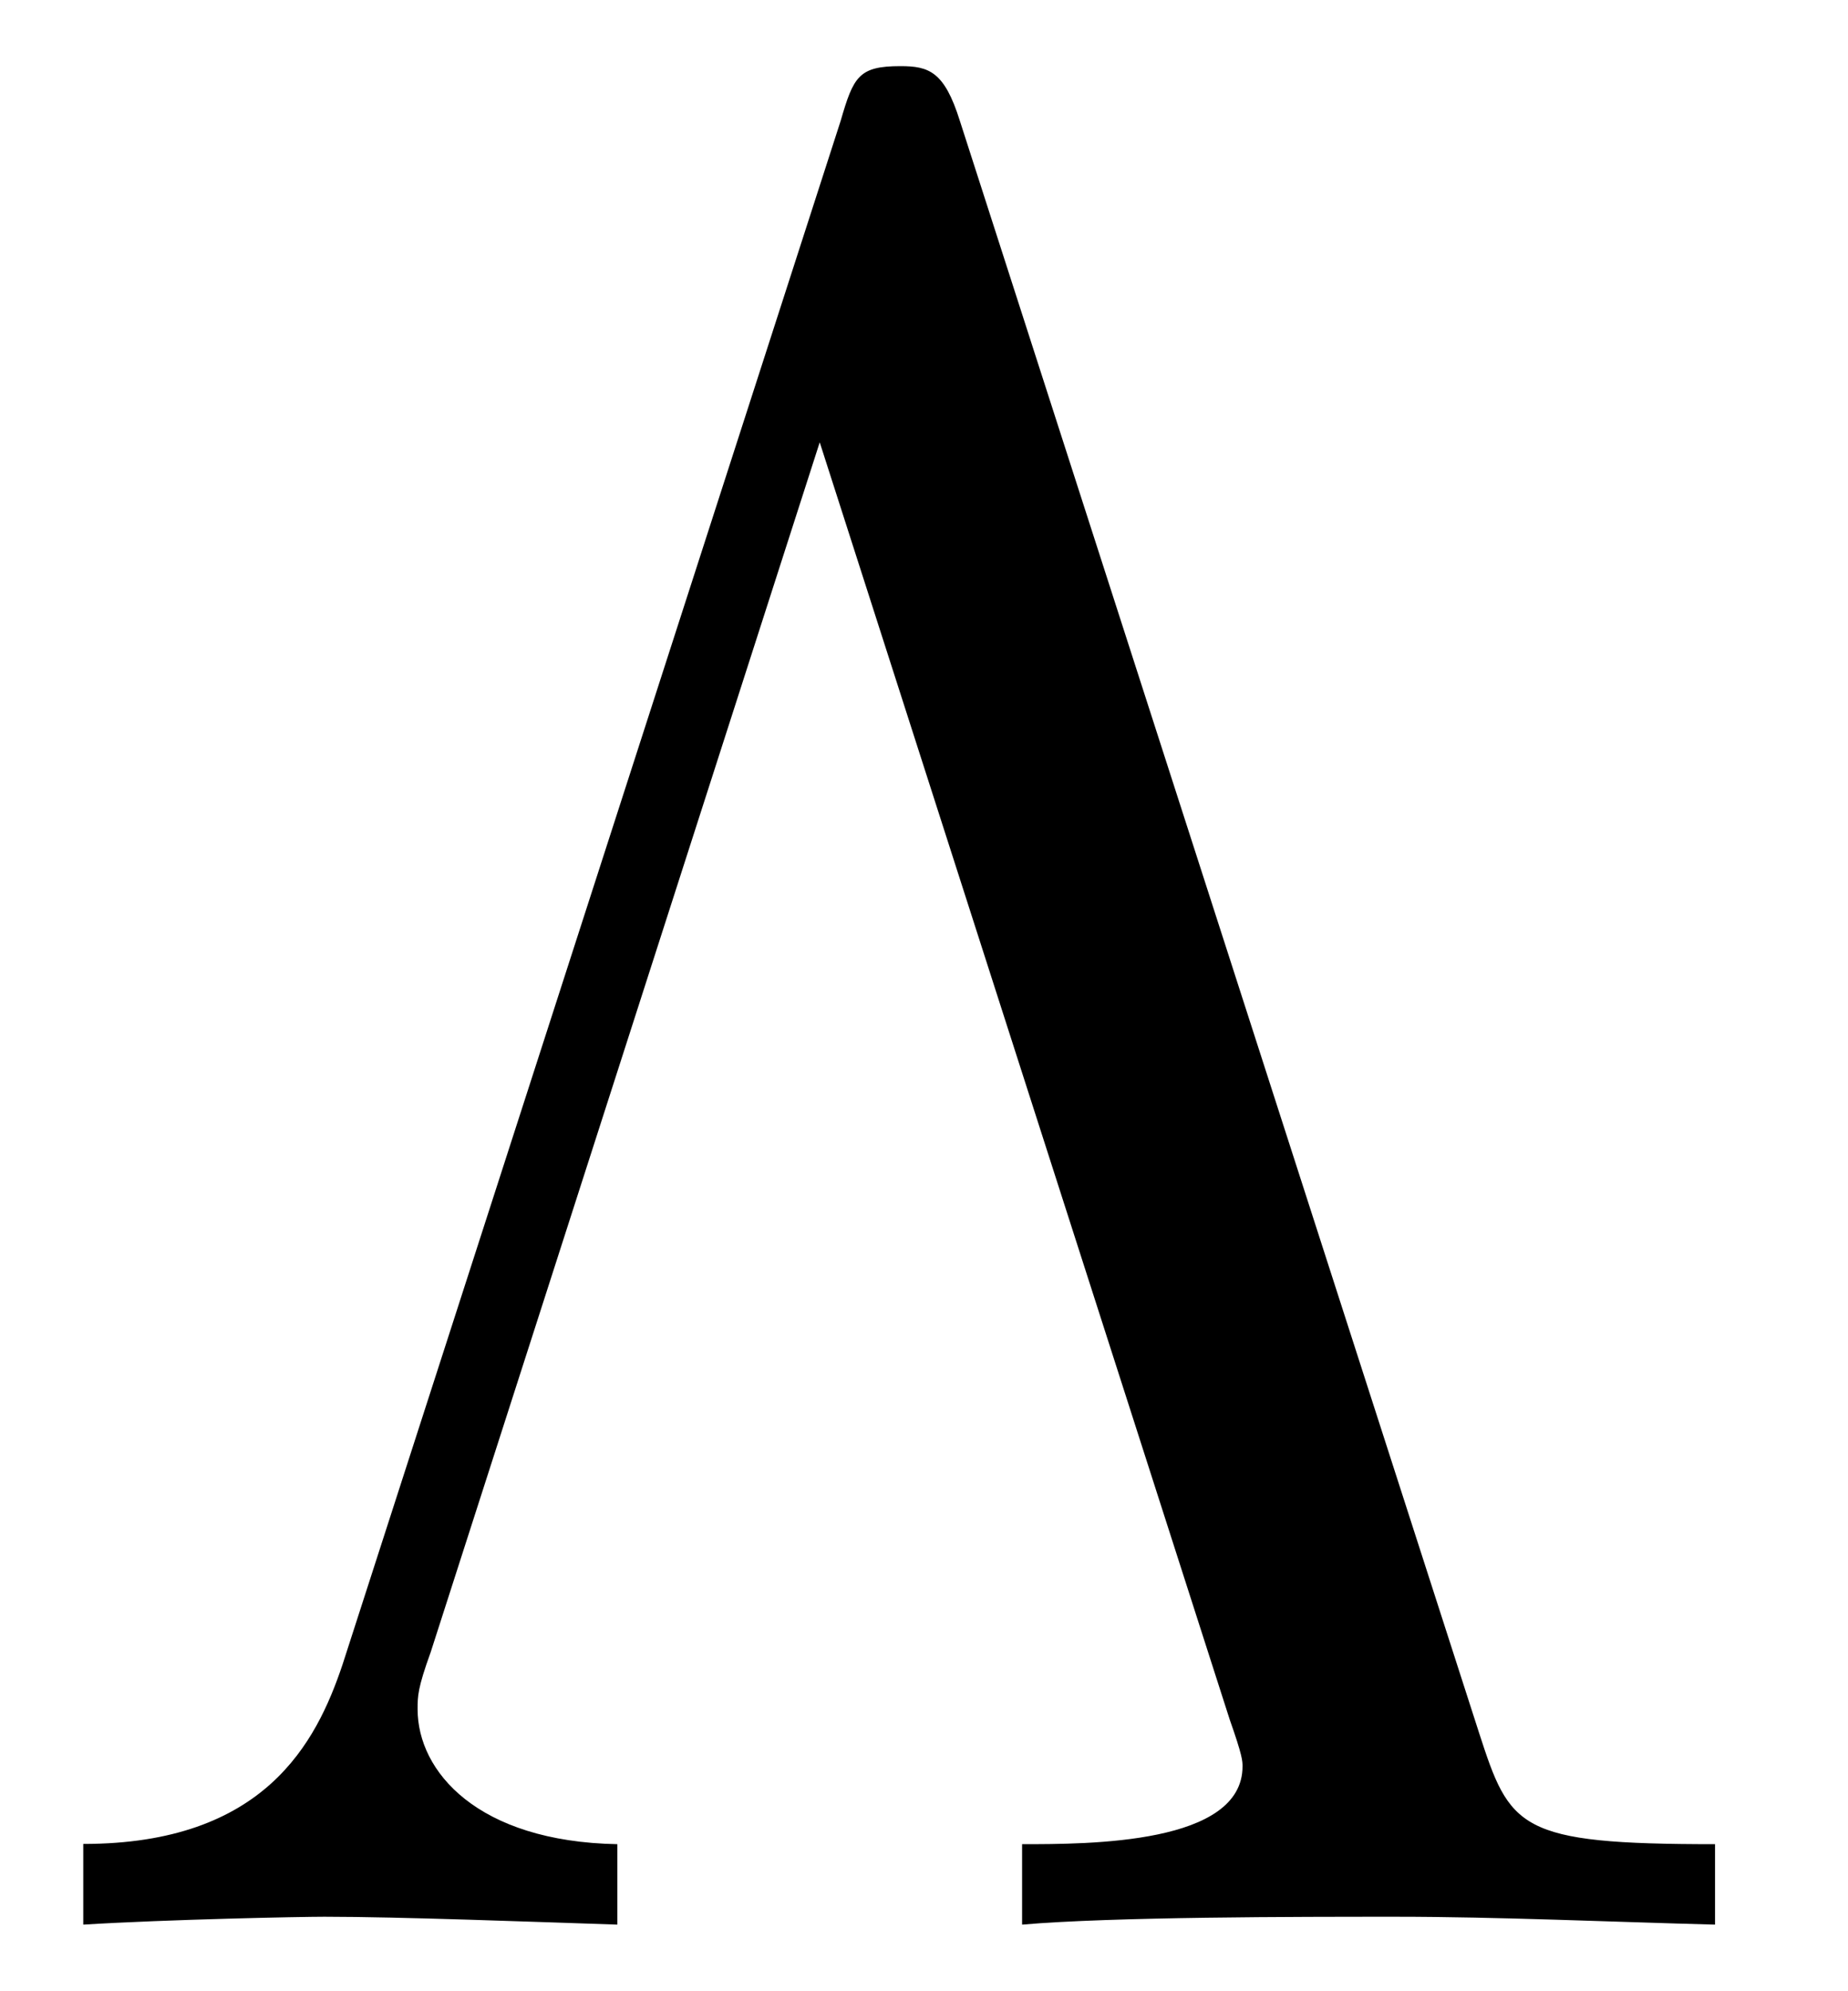 <svg xmlns="http://www.w3.org/2000/svg" xmlns:xlink="http://www.w3.org/1999/xlink" width="13" height="14" viewBox="1872.02 1482.581 7.771 8.369"><defs><path id="g0-3" d="M4.036-7.582c-.065-.207-.13-.229-.25-.229-.175 0-.197.044-.251.23L1.44-1.092c-.11.327-.327.753-1.09.753V0c.36-.022.915-.033 1.014-.033.316 0 .894.022 1.232.033v-.338c-.589-.011-.84-.306-.84-.567 0-.055 0-.088.055-.24L3.447-6.23 5.171-.862c.054.153.054.175.054.197 0 .327-.643.327-.927.327V0C4.68-.033 5.455-.033 5.87-.033c.426 0 .916.022 1.342.033v-.338c-.83 0-.862-.066-.993-.47z"/></defs><use xlink:href="#g0-3" id="page1" x="1872.02" y="1490.67"/><script type="text/ecmascript">if(window.parent.postMessage)window.parent.postMessage(&quot;0.34988|9.75|10.5|&quot;+window.location,&quot;*&quot;);</script></svg>